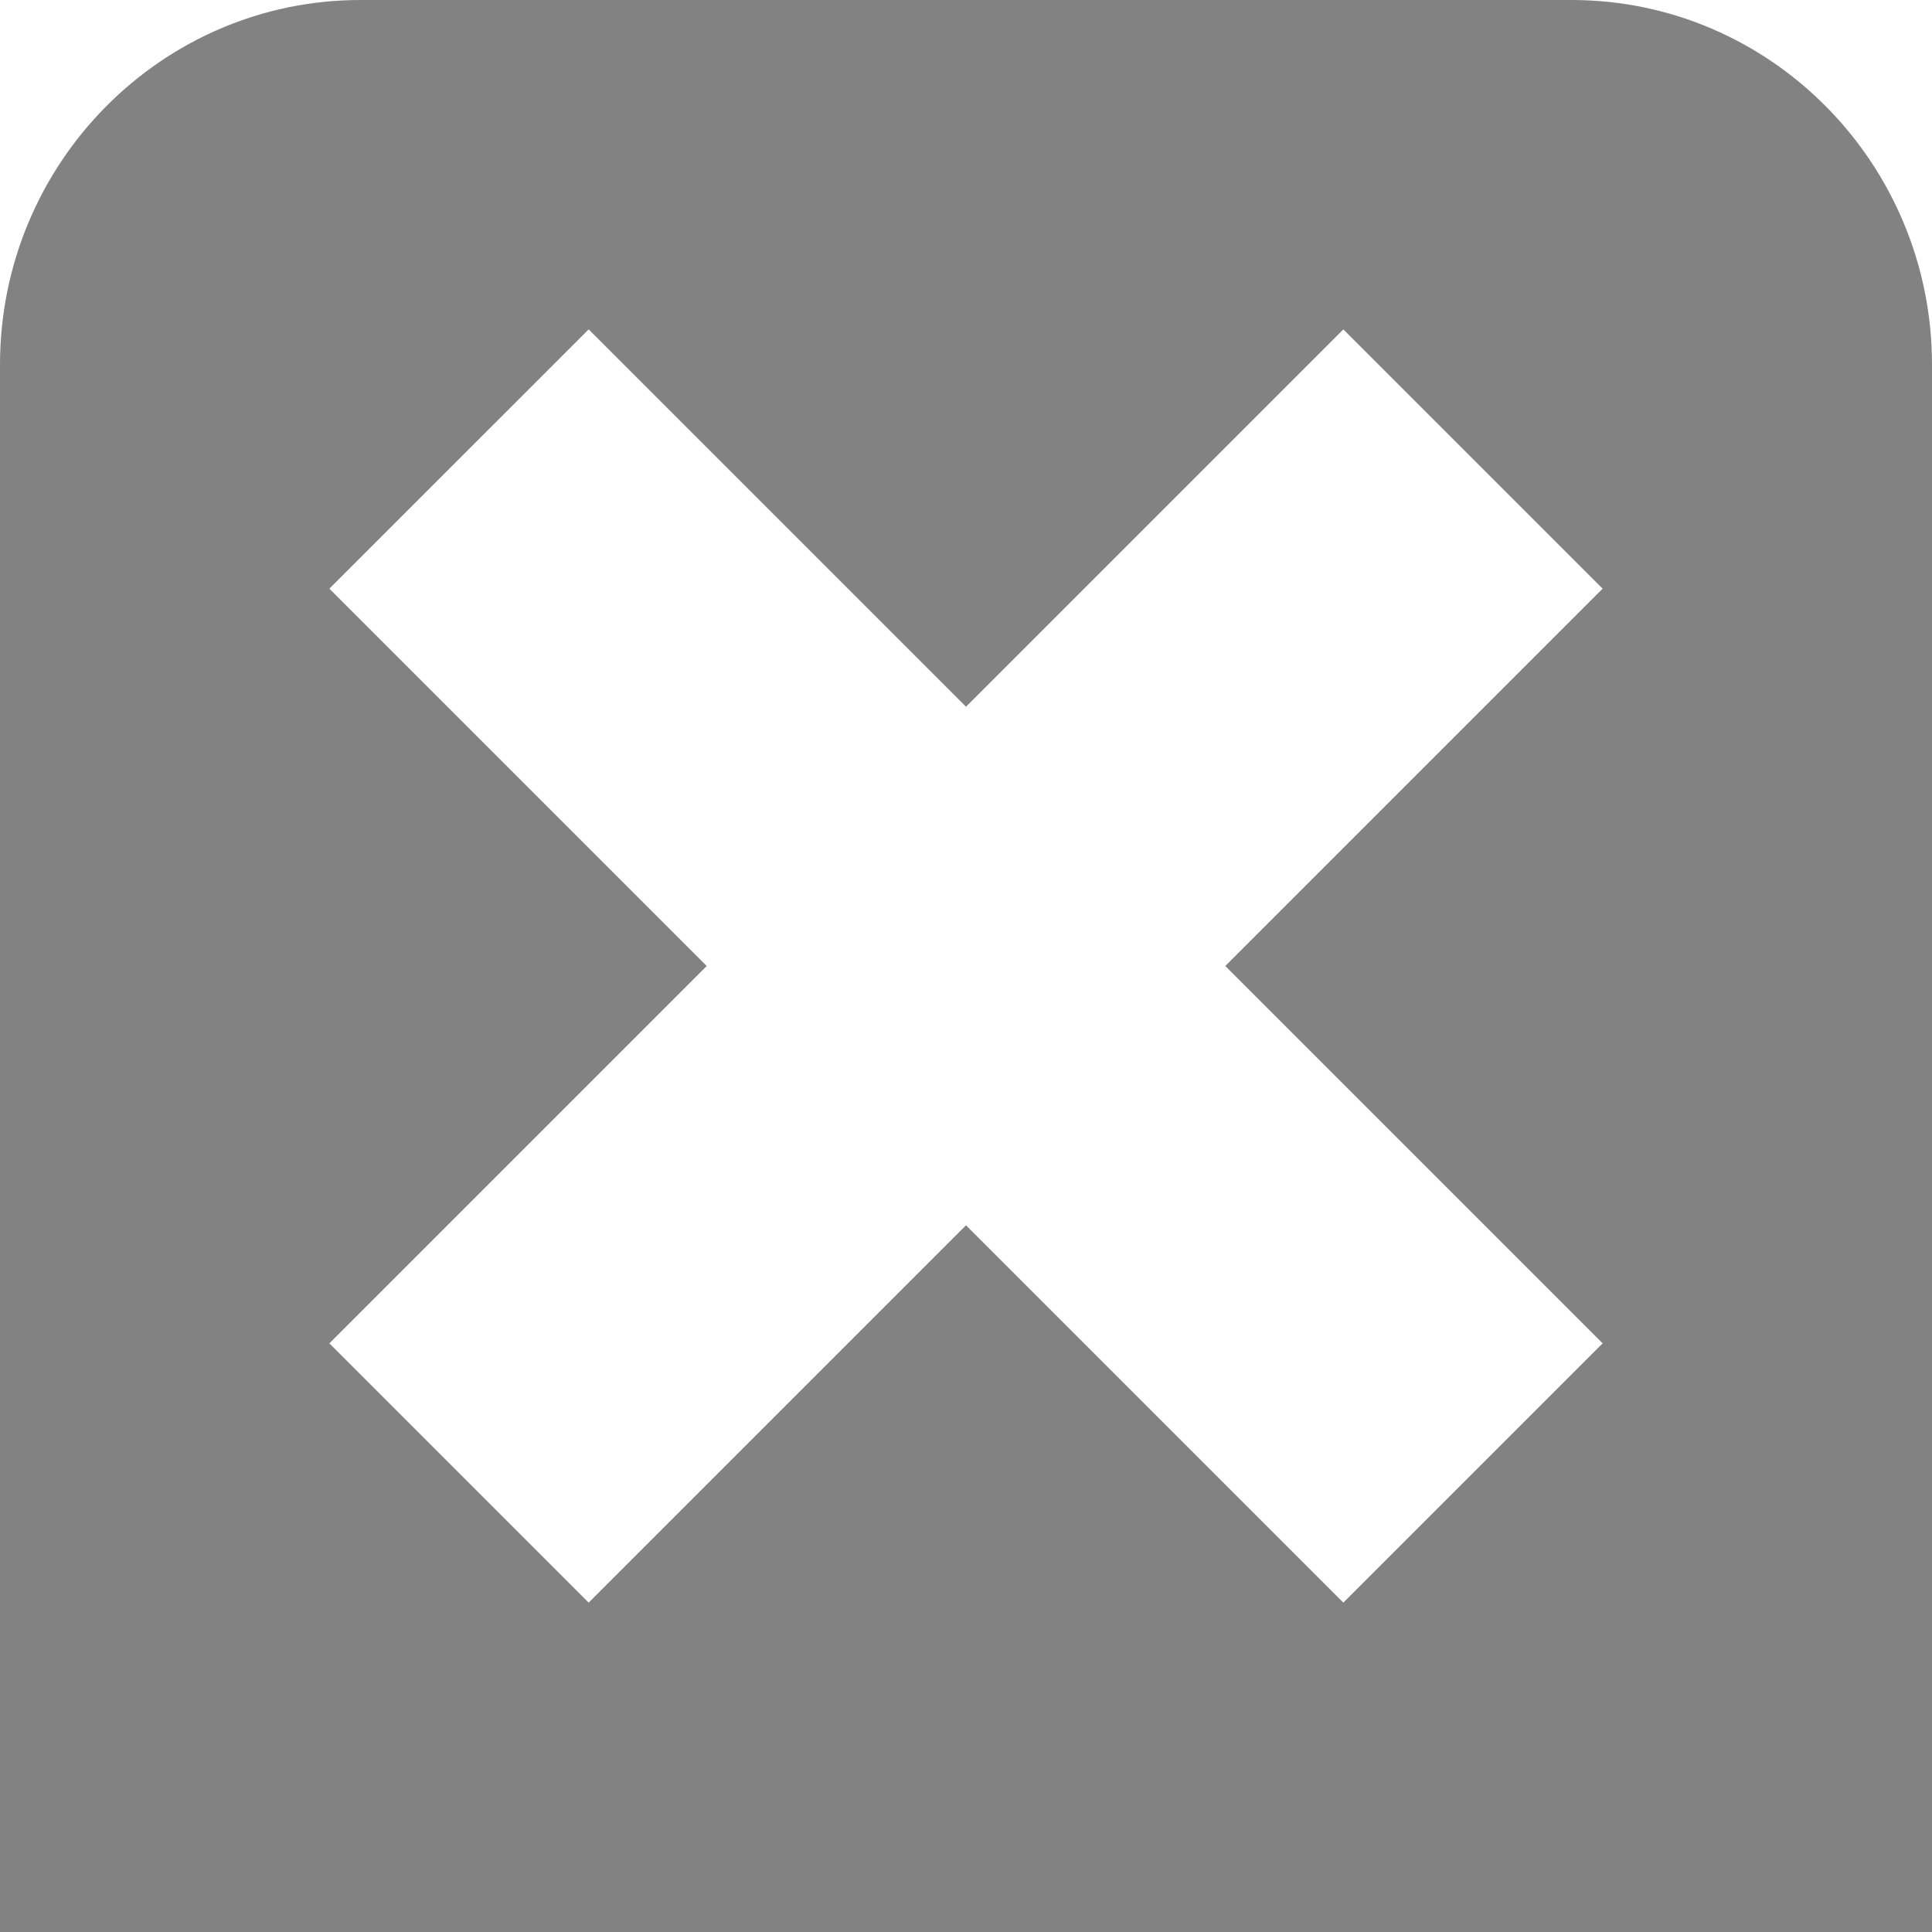 <?xml version="1.0" encoding="UTF-8" standalone="no"?>
<!DOCTYPE svg PUBLIC "-//W3C//DTD SVG 1.1//EN" "http://www.w3.org/Graphics/SVG/1.1/DTD/svg11.dtd">
<svg width="100%" height="100%" viewBox="0 0 90 90" version="1.1" xmlns="http://www.w3.org/2000/svg" xmlns:xlink="http://www.w3.org/1999/xlink" xml:space="preserve" xmlns:serif="http://www.serif.com/" style="fill-rule:evenodd;clip-rule:evenodd;stroke-linejoin:round;stroke-miterlimit:2;">
    <g transform="matrix(6.12323e-17,1,-1,6.12323e-17,90,-2.84217e-14)">
        <g id="Close_Left">
            <rect x="0" y="-0" width="90" height="90" style="fill:none;"/>
            <g transform="matrix(-1,-1.22465e-16,1.22465e-16,-1,301.653,90)">
                <g>
                    <path d="M211.653,0L211.653,90L284.663,90C294.04,90 301.653,82.475 301.653,73.206L301.653,16.794C301.653,7.525 294.04,-0 284.663,-0L211.653,0ZM256.653,32.921L239.075,15.343L226.996,27.422L244.574,45L226.996,62.578L239.075,74.657L256.653,57.079L274.231,74.657L286.309,62.578L268.731,45L286.309,27.422L274.231,15.343L256.653,32.921Z" style="fill:rgb(130,130,130);"/>
                </g>
            </g>
        </g>
    </g>
</svg>
